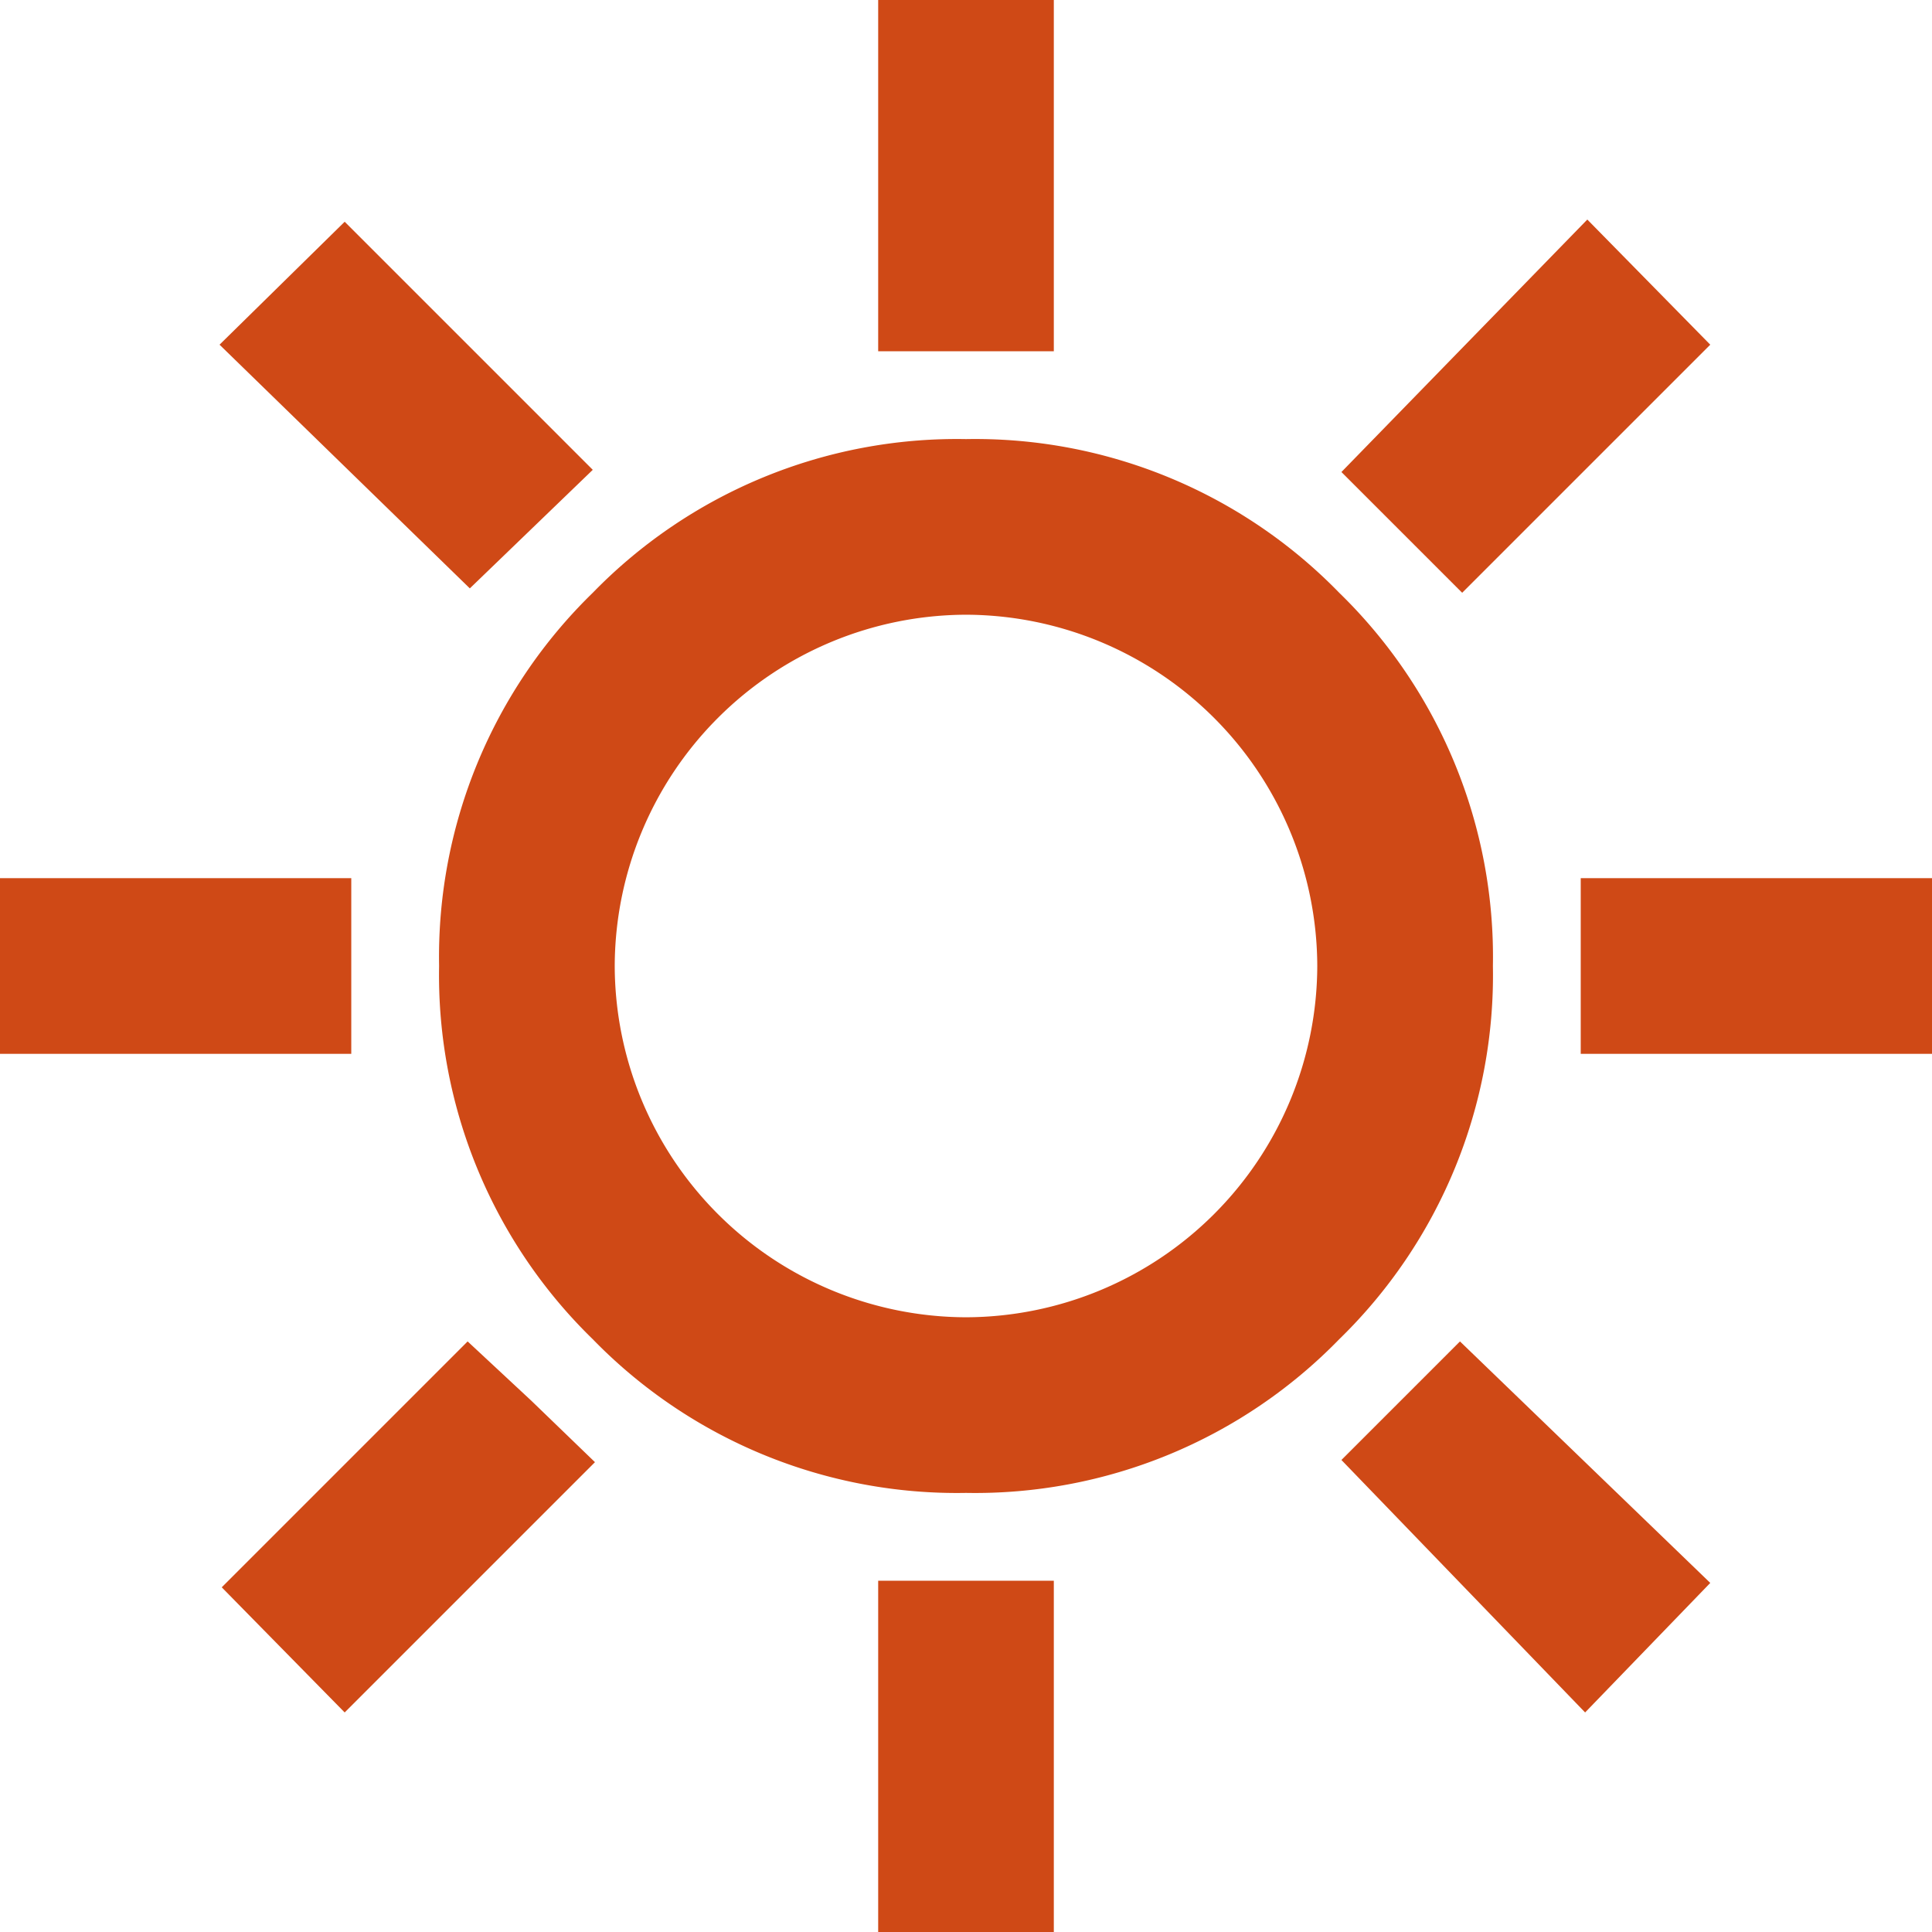 <svg id="Raggruppa_2689" data-name="Raggruppa 2689" xmlns="http://www.w3.org/2000/svg" xmlns:xlink="http://www.w3.org/1999/xlink" width="22" height="22" viewBox="0 0 22 22">
  <defs>
    <clipPath id="clip-path">
      <rect id="Rettangolo_747" data-name="Rettangolo 747" width="22" height="22" fill="#cf4916"/>
    </clipPath>
  </defs>
  <g id="Raggruppa_2689-2" data-name="Raggruppa 2689" clip-path="url(#clip-path)">
    <path id="Tracciato_18939" data-name="Tracciato 18939" d="M10,0h2V4H10Zm6.65,6.75L15.275,5.375l2.8-2.875,1.4,1.425ZM18,10h4v2H18Zm-8,8h2v4H10ZM5.35,6.7,2.5,3.925l1.425-1.4L6.75,5.35Zm12.7,12.8-2.775-2.875,1.35-1.35,2.85,2.75ZM0,10H4v2H0Zm3.925,9.5-1.4-1.425,2.8-2.8.725.675.725.7ZM11,17a5.785,5.785,0,0,1-4.25-1.75A5.785,5.785,0,0,1,5,11,5.785,5.785,0,0,1,6.75,6.75,5.785,5.785,0,0,1,11,5a5.785,5.785,0,0,1,4.25,1.75A5.785,5.785,0,0,1,17,11a5.785,5.785,0,0,1-1.75,4.25A5.785,5.785,0,0,1,11,17m0-2a4.012,4.012,0,0,0,4-4,4.012,4.012,0,0,0-4-4,4.012,4.012,0,0,0-4,4,4.012,4.012,0,0,0,4,4" fill="#cf4916"/>
  </g>
</svg>
